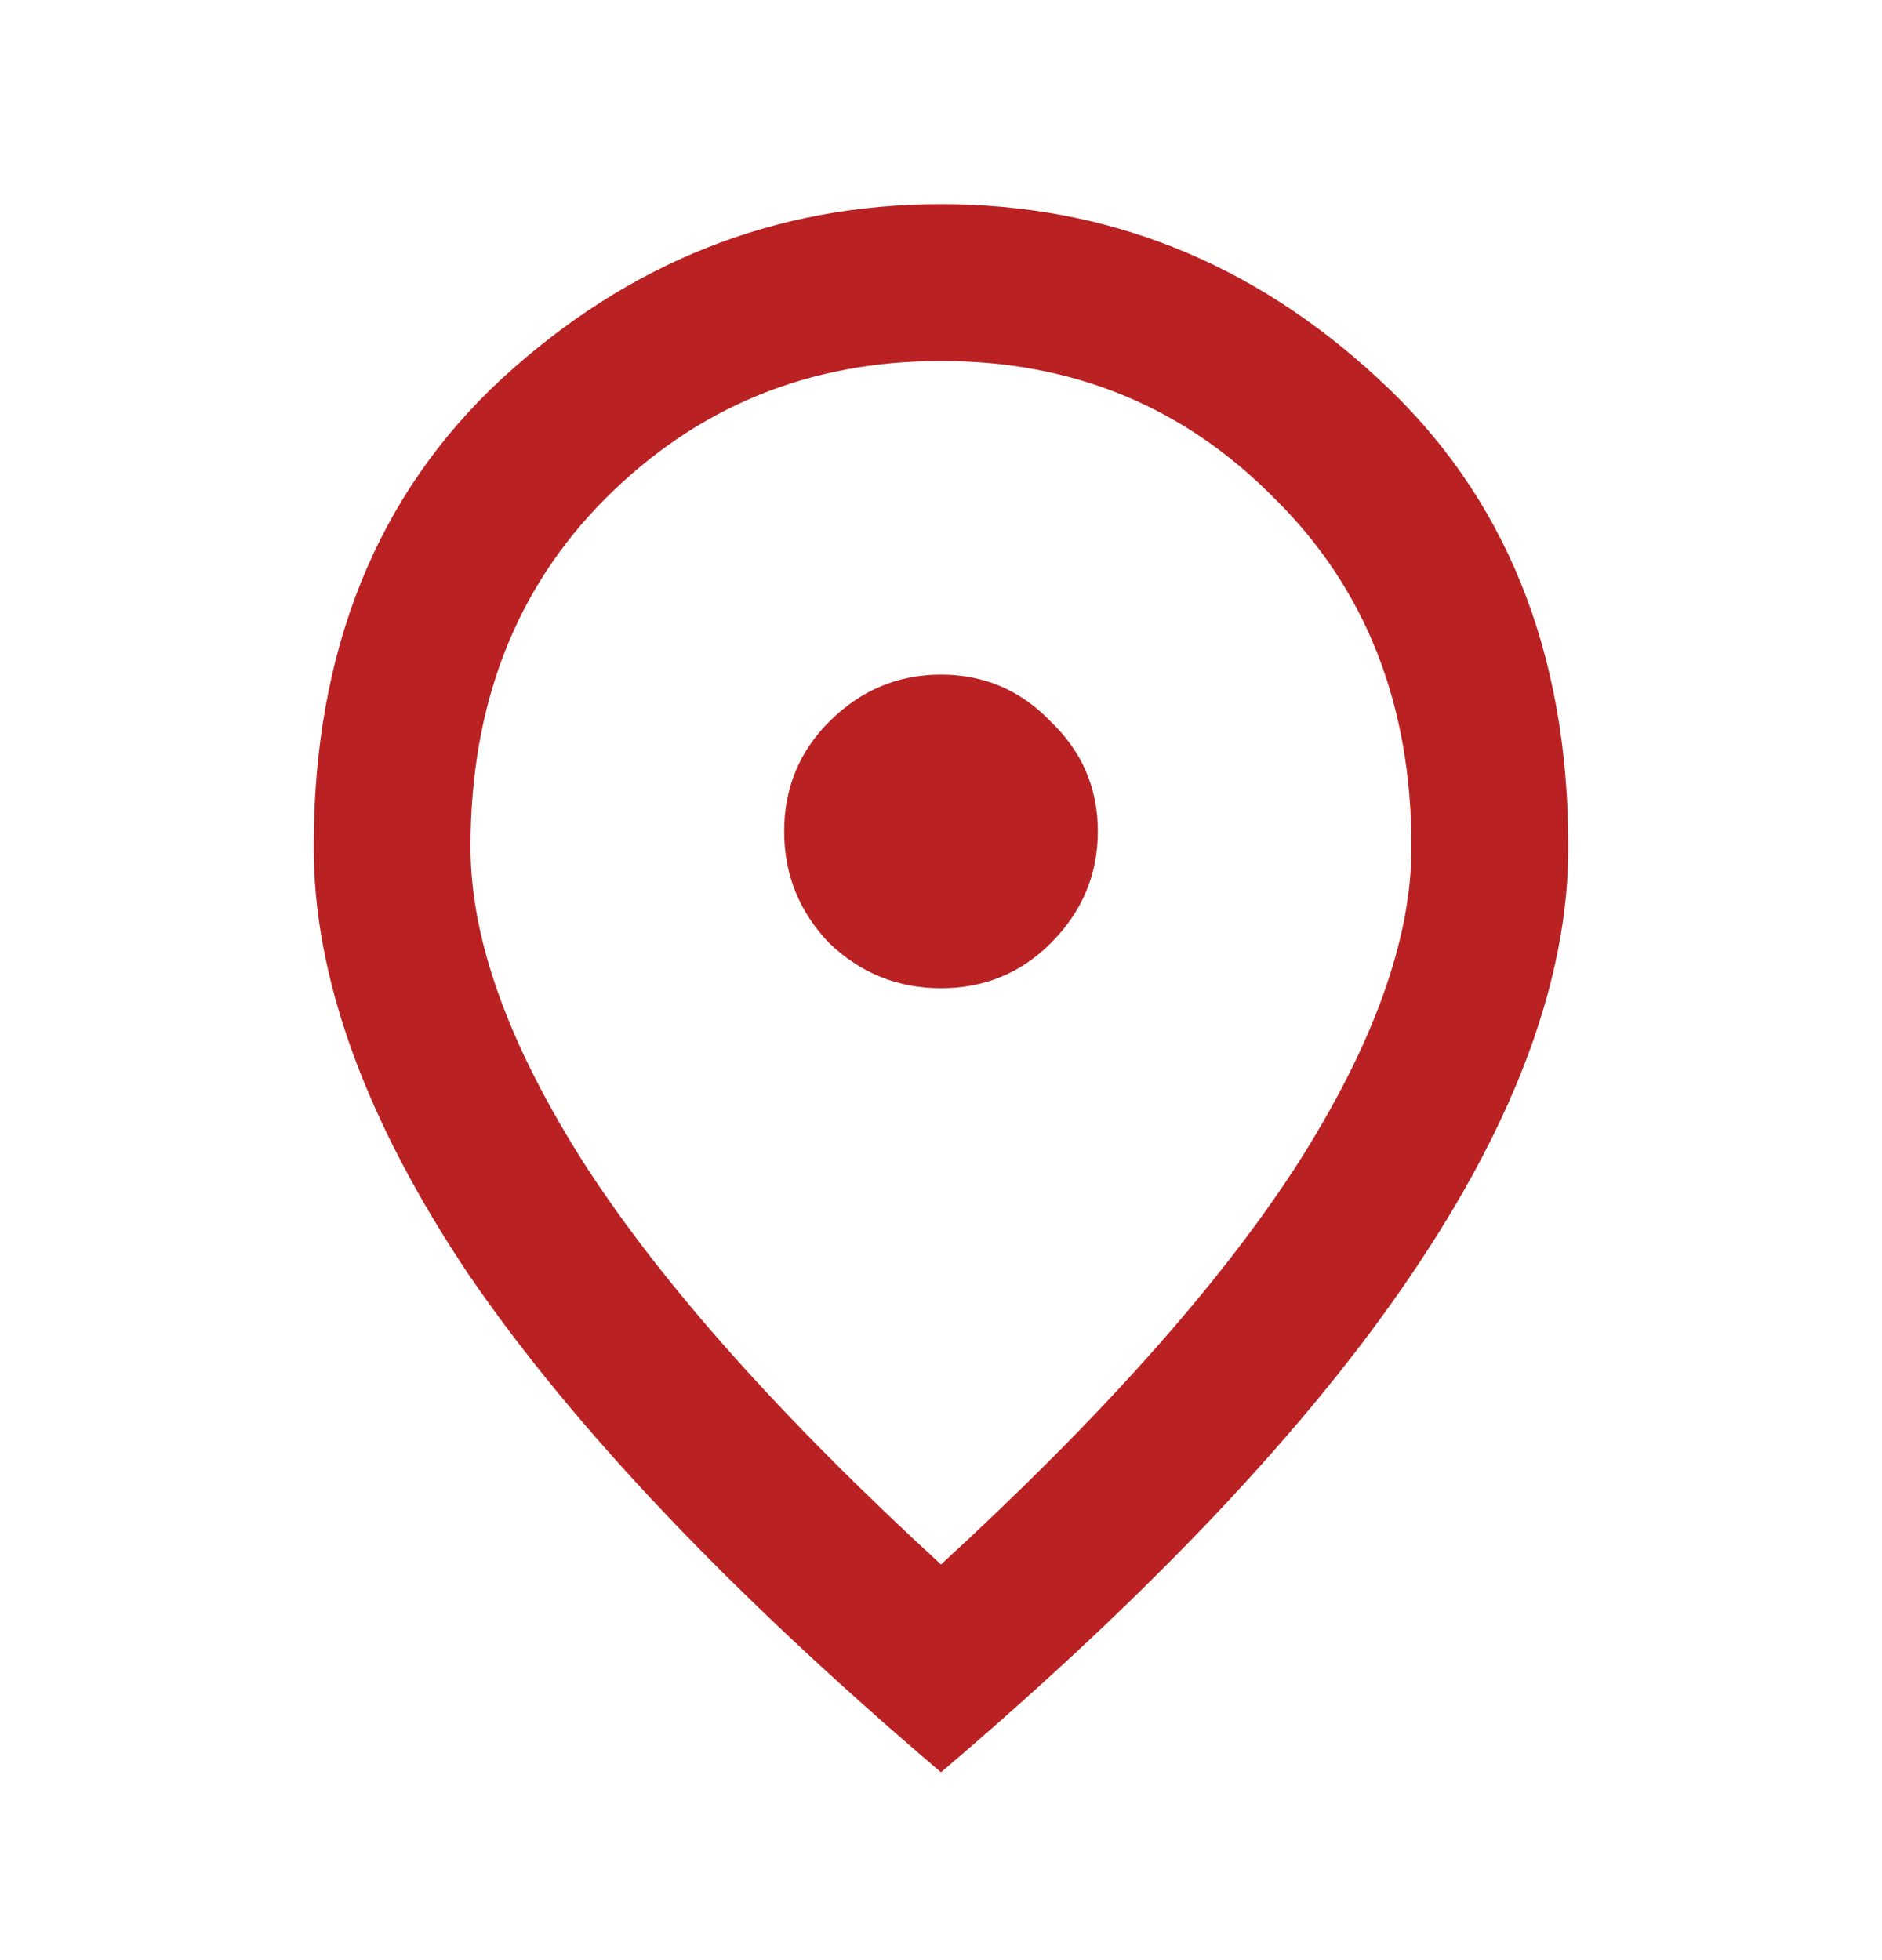 <svg fill="none" height="25" viewBox="0 0 24 25" width="24" xmlns="http://www.w3.org/2000/svg"><path d="m12 12.604c.55 0 1.017-.192 1.4-.575.4-.4.6-.875.6-1.425s-.2-1.017-.6-1.4c-.383-.4-.85-.6-1.4-.6s-1.025.2-1.425.6c-.383.383-.575.85-.575 1.4s.192 1.025.575 1.425c.4.383.875.575 1.425.575zm0 7.35c2.033-1.867 3.542-3.558 4.525-5.075.983-1.533 1.475-2.892 1.475-4.075 0-1.817-.583-3.3-1.75-4.45-1.15-1.167-2.567-1.75-4.25-1.75s-3.108.583-4.275 1.75c-1.15 1.15-1.725 2.633-1.725 4.45 0 1.183.492 2.542 1.475 4.075.983 1.517 2.492 3.208 4.525 5.075zm0 2.65c-2.683-2.283-4.692-4.4-6.025-6.35-1.317-1.967-1.975-3.783-1.975-5.45 0-2.5.8-4.492 2.4-5.975 1.617-1.483 3.483-2.225 5.6-2.225 2.117 0 3.975.742 5.575 2.225 1.617 1.483 2.425 3.475 2.425 5.975 0 1.667-.667 3.483-2 5.45-1.317 1.95-3.317 4.067-6 6.35z" fill="#b92122"/></svg>